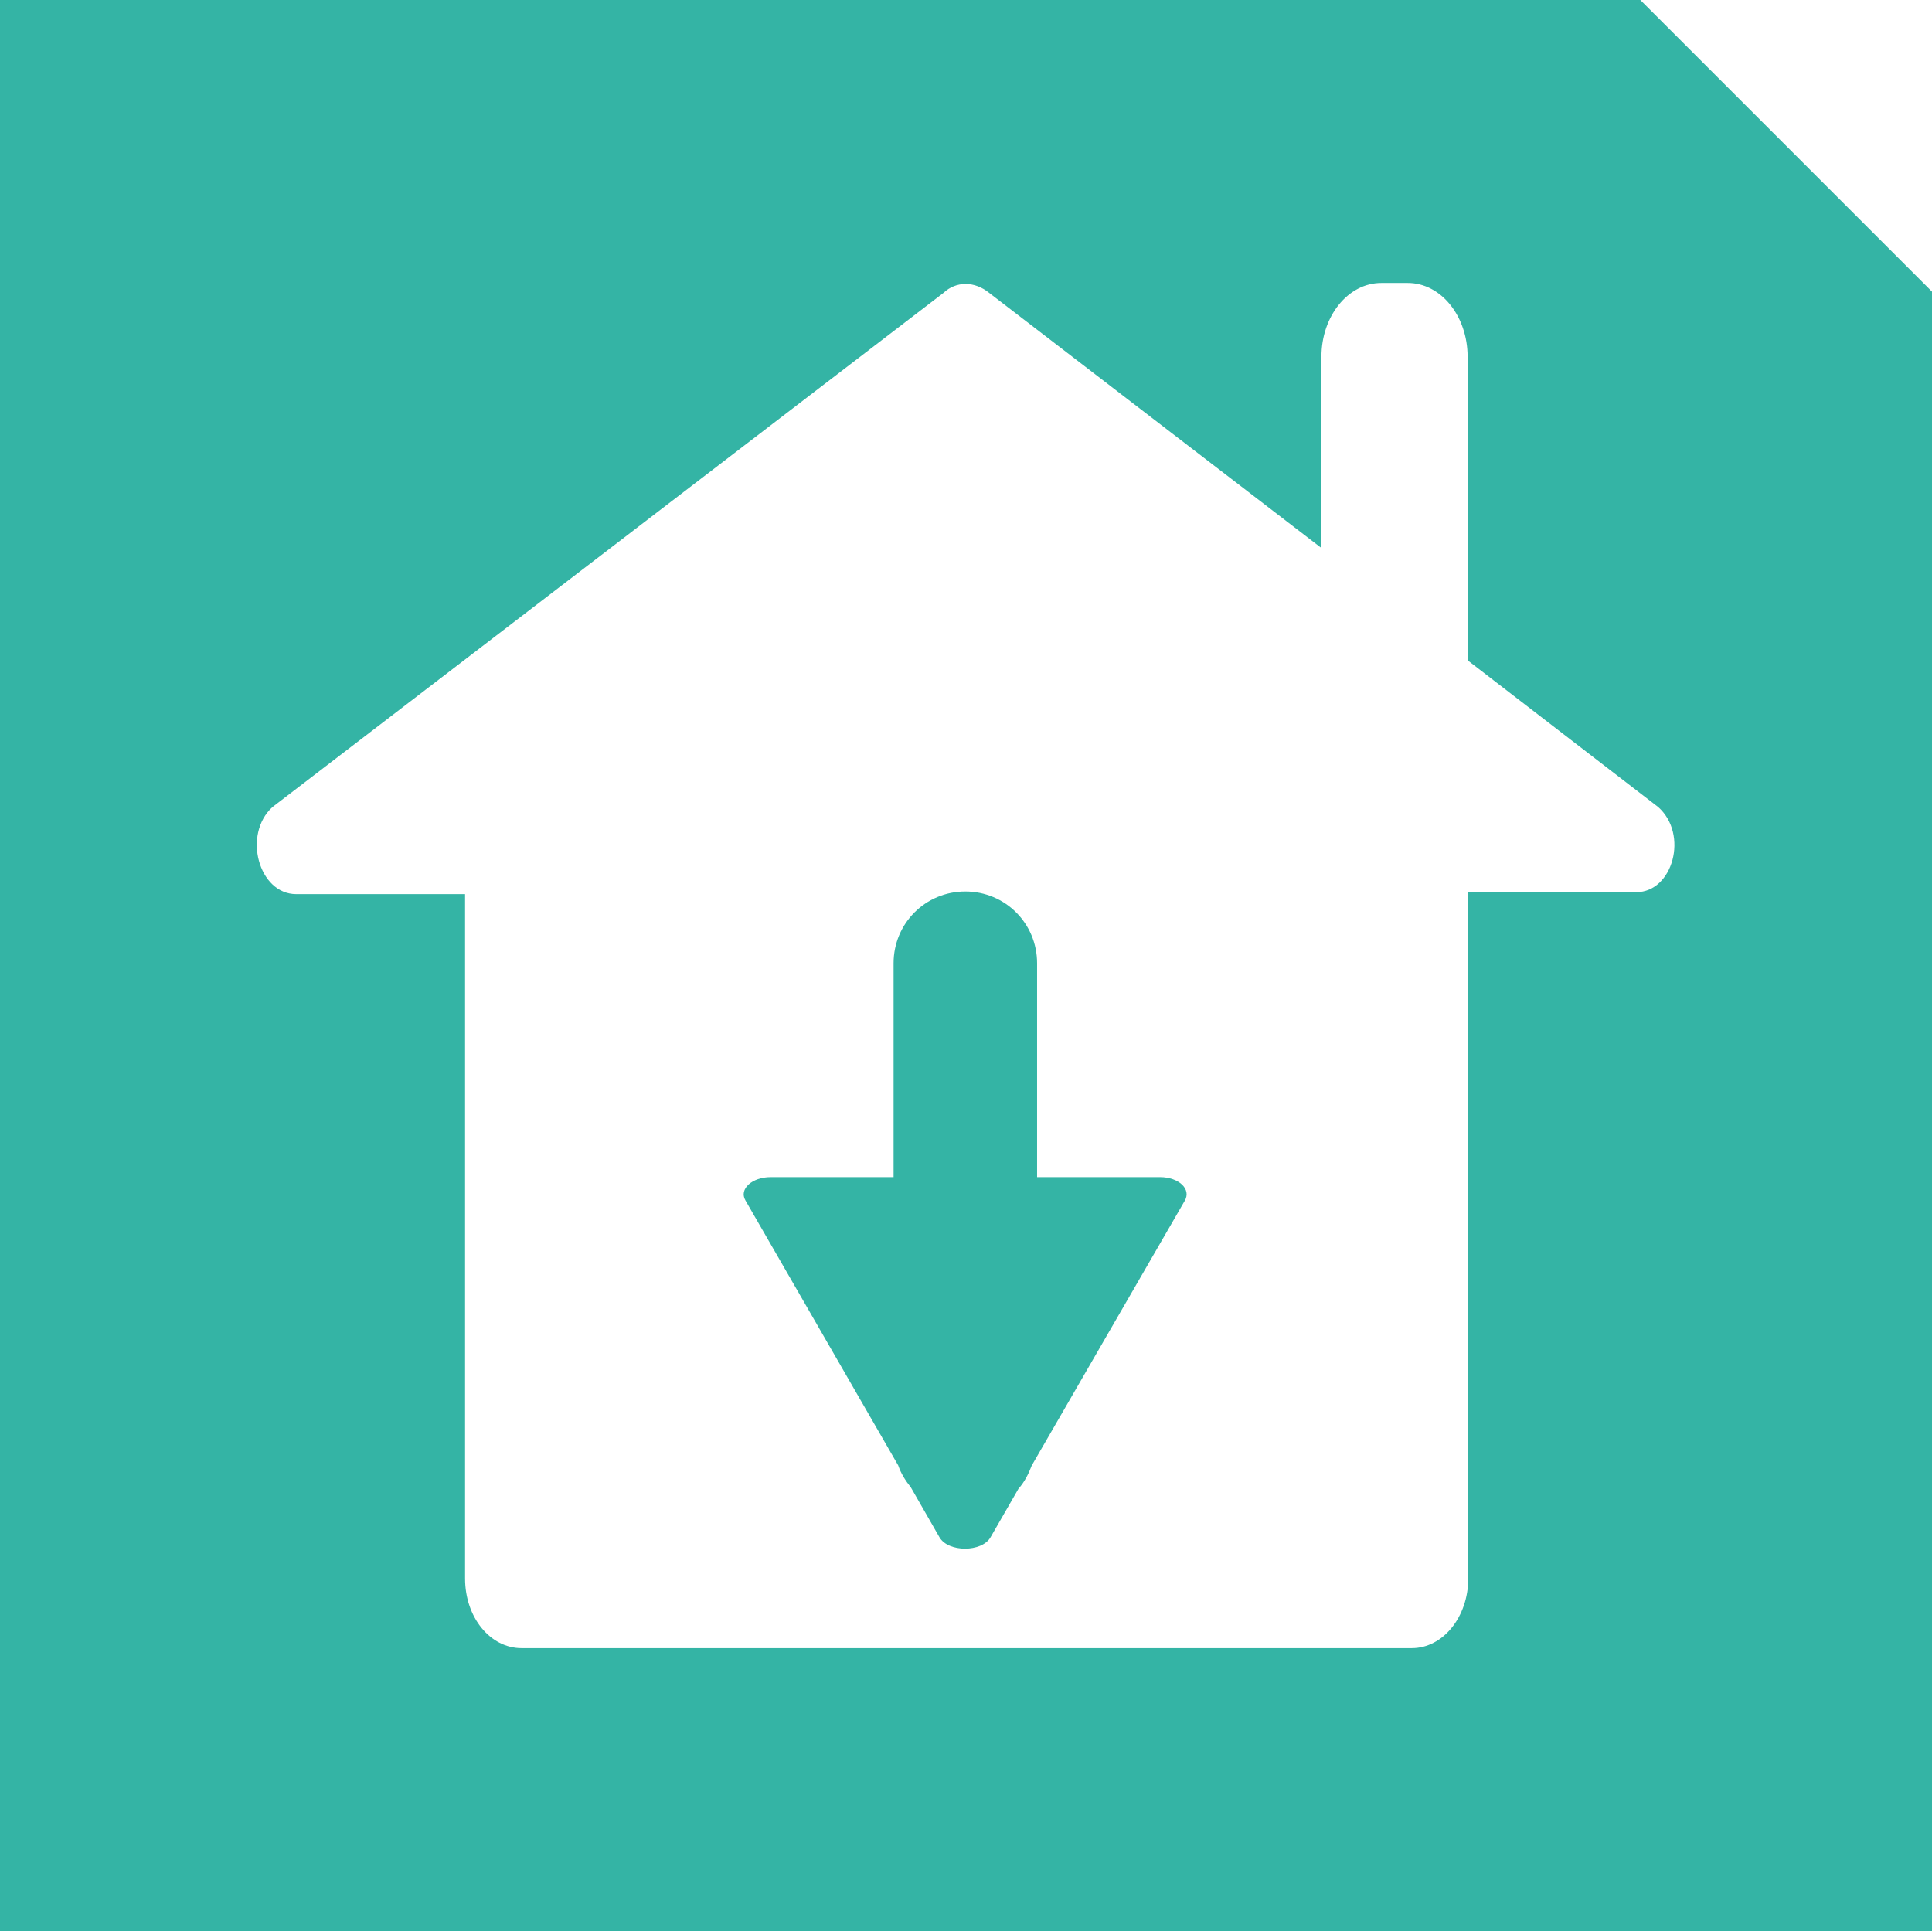 <?xml version="1.0" encoding="utf-8"?>
<!-- Generator: Adobe Illustrator 22.1.0, SVG Export Plug-In . SVG Version: 6.00 Build 0)  -->
<svg version="1.1" id="Layer_1" xmlns="http://www.w3.org/2000/svg" xmlns:xlink="http://www.w3.org/1999/xlink" x="0px" y="0px"
	 viewBox="0 0 29.08 29.07" style="enable-background:new 0 0 29.08 29.07;" xml:space="preserve">
<g>
	<path style="fill:#34B4A5;" d="M24.63,13.43H22.1v10.33c0,0.58-0.38,1.05-0.85,1.05H7.85C7.38,24.81,7,24.35,7,23.76v-10.3H4.46
		c-0.57,0-0.81-0.9-0.36-1.31l10.1-7.74c0.19-0.18,0.47-0.18,0.69,0l5,3.84V5.37c0-0.61,0.4-1.11,0.9-1.11h0.4
		c0.5,0,0.9,0.5,0.9,1.11v4.57l2.87,2.21C25.42,12.56,25.18,13.43,24.63,13.43 M24.69,0H0v29.07h29.08V4.39L24.69,0z"/>
	<path style="fill:#34B4A5;" d="M17.46,17.72h-1.85V14.5c0-0.6-0.48-1.08-1.08-1.08c-0.6,0-1.08,0.48-1.08,1.08v3.22h-1.85
		c-0.28,0-0.48,0.18-0.38,0.35l2.3,3.99c0.04,0.12,0.11,0.23,0.19,0.33l0.43,0.75c0.13,0.23,0.64,0.23,0.77,0l0.42-0.73
		c0.09-0.1,0.15-0.22,0.2-0.35l2.3-3.98C17.94,17.9,17.74,17.72,17.46,17.72"/>
</g>
</svg>
